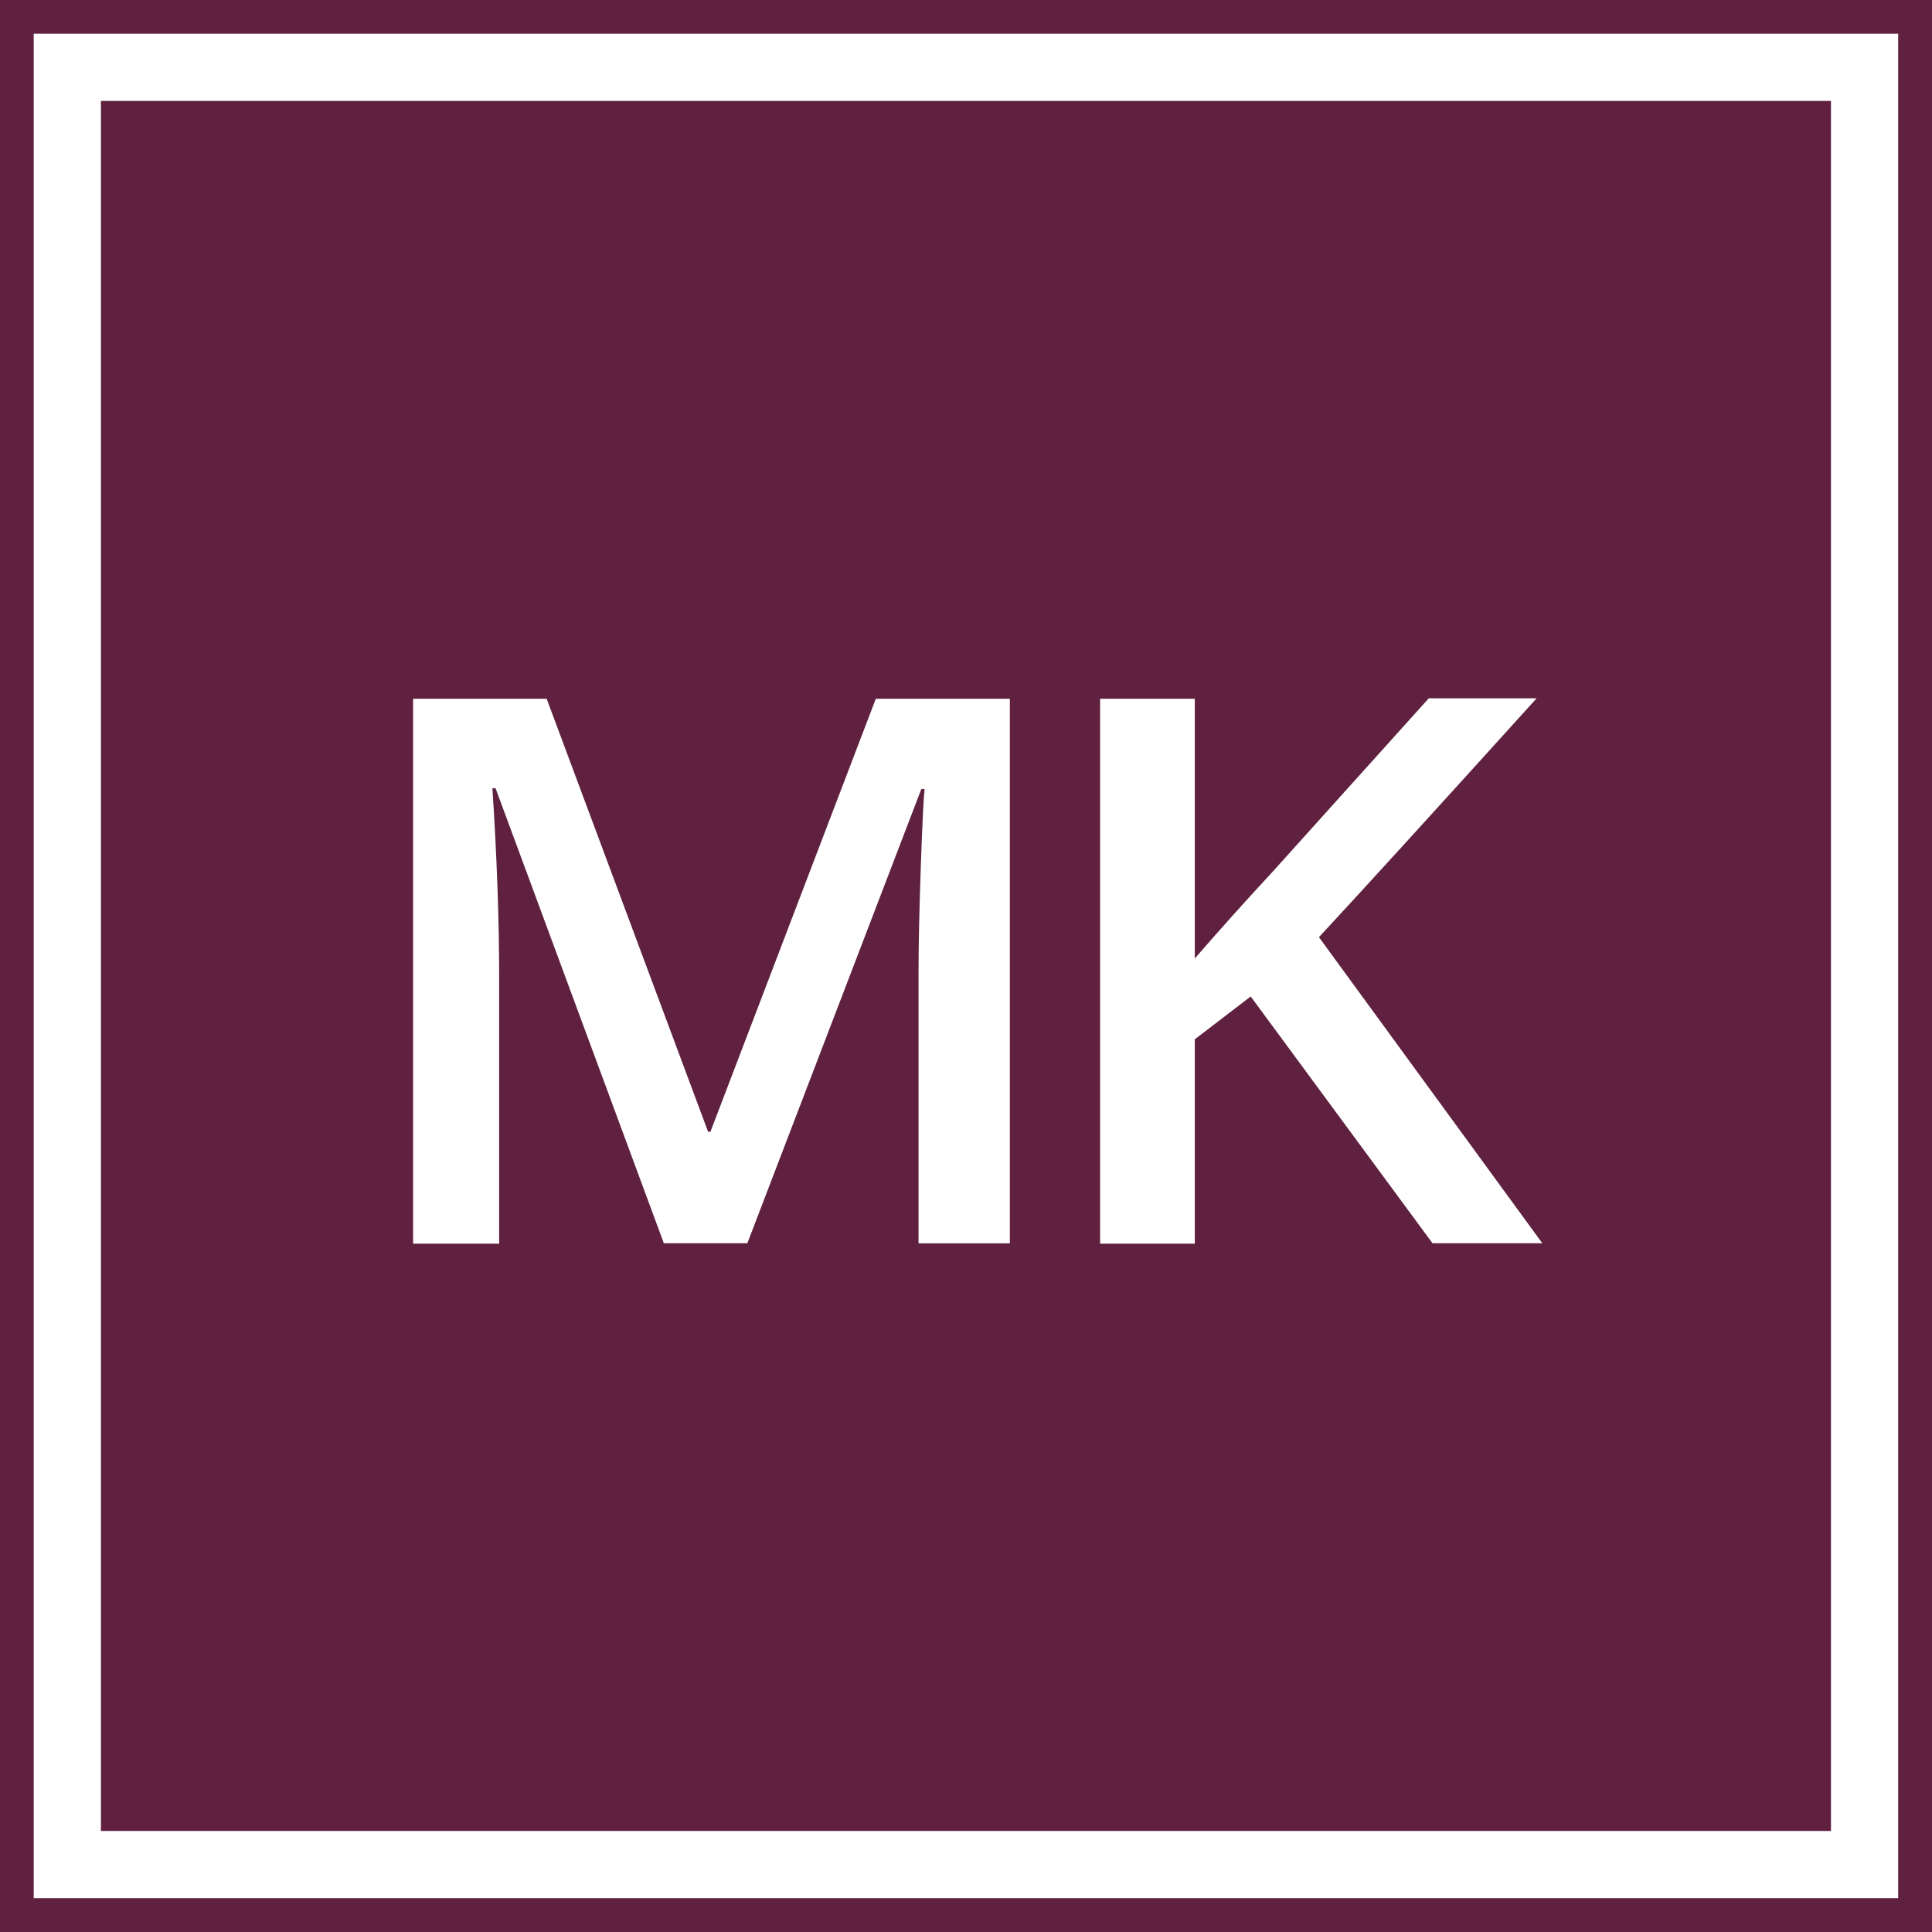 <svg id="Ebene_1" data-name="Ebene 1" xmlns="http://www.w3.org/2000/svg" viewBox="0 0 165.89 165.89"><defs><style>.cls-1{fill:#5f213f;}.cls-2{fill:none;stroke:#fff;stroke-width:5.77px;}.cls-3{fill:#fff;}</style></defs><title>Logo-Pologiepraxis-Hamburg</title><rect class="cls-1" width="165.89" height="165.89"/><rect class="cls-2" x="5.78" y="5.78" width="154.32" height="154.32"/><path class="cls-3" d="M64.17,106.75l14.94-39h.28c-.09.78-.2,3.05-.33,6.78s-.19,6.76-.19,9.09v23.14h7.84V60H75.2L61,97.18h-.2L46.94,60H35.47v46.79h7.39V84c0-5.07-.2-10.52-.58-16.32h.27L57,106.75Z"/><path class="cls-3" d="M113.25,80.47q5.66-6.1,18.69-20.51h-9.26L109.23,74.9q-3.3,3.55-6.64,7.4V60H94.46v46.79h8.13V89.24l4.8-3.68L123,106.75h9.43Z"/></svg>